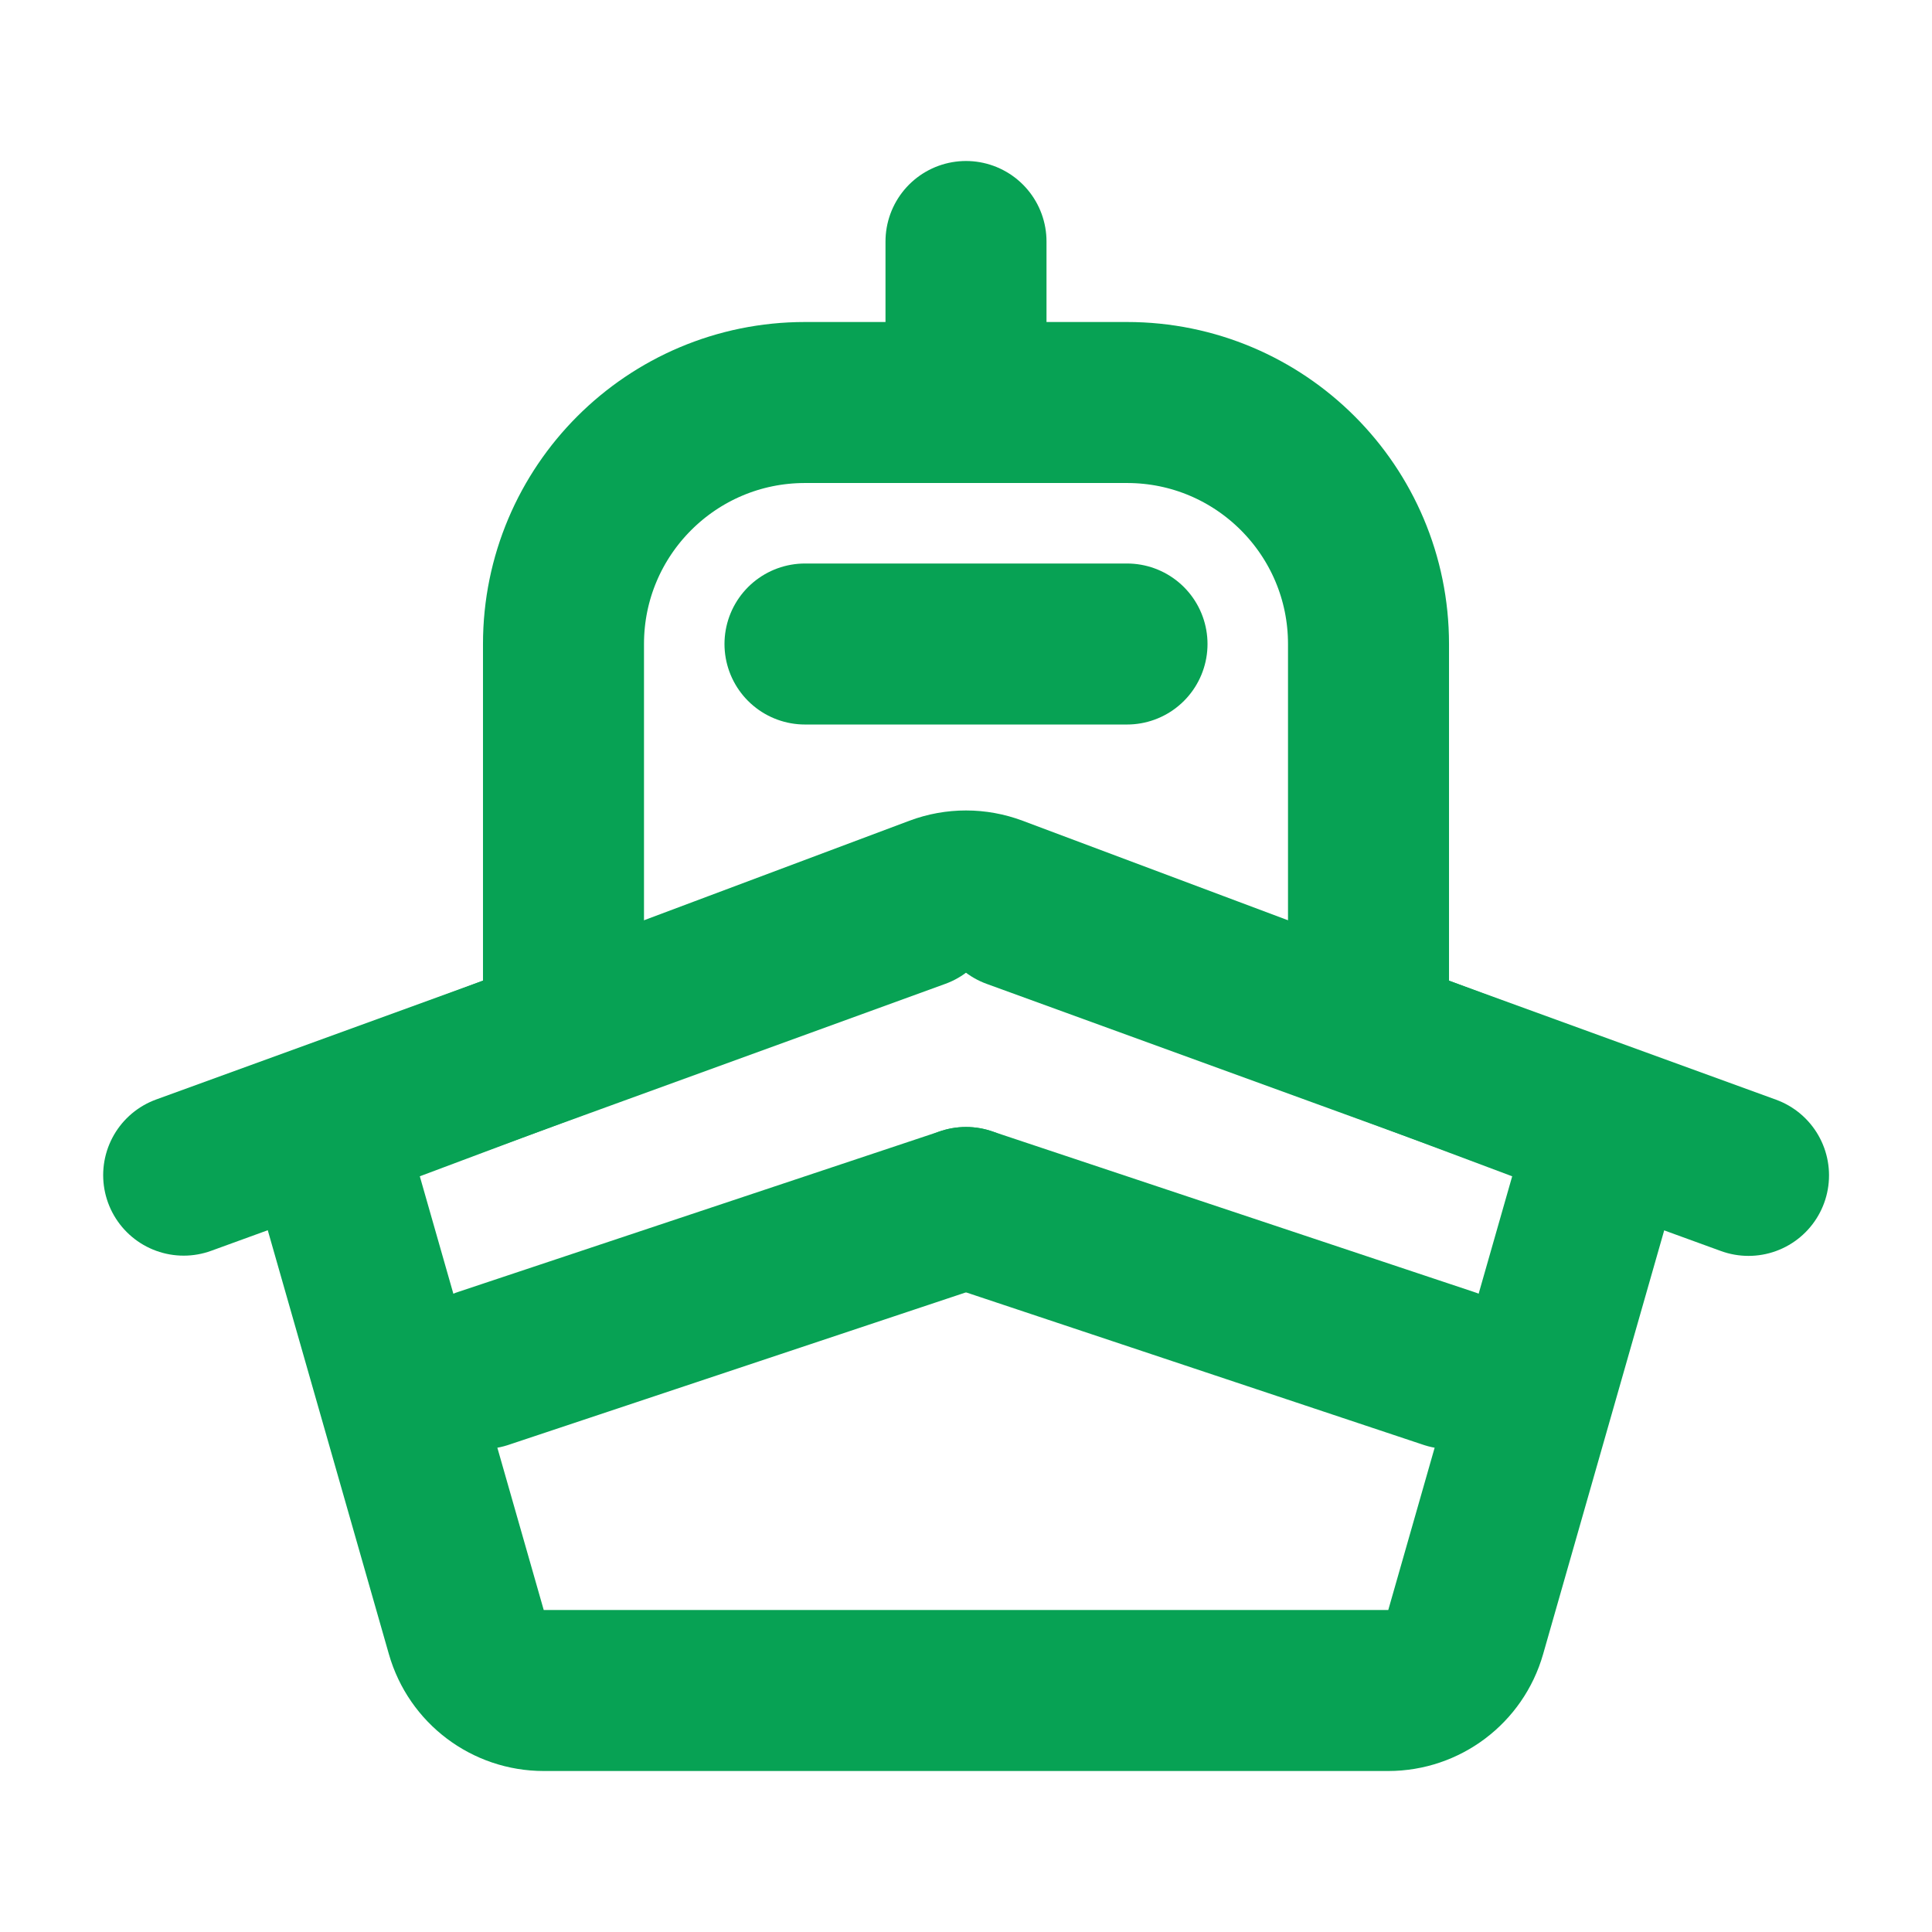 <svg width="71" height="71" viewBox="0 0 71 71" fill="none" xmlns="http://www.w3.org/2000/svg">
<rect width="71" height="71" fill="white"/>
<path d="M20.708 23.667C20.708 18.765 24.682 14.792 29.583 14.792H41.417C46.318 14.792 50.292 18.765 50.292 23.667V38.458L20.708 38.458L20.708 23.667Z" stroke="#07A254" stroke-width="5.917"/>
<path d="M14.389 40.458L34.461 32.931C35.131 32.68 35.869 32.68 36.539 32.931L56.611 40.458C58.054 41 58.84 42.559 58.417 44.041L53.863 59.979C53.5 61.249 52.339 62.125 51.018 62.125H19.981C18.661 62.125 17.5 61.249 17.137 59.979L12.583 44.041C12.159 42.559 12.945 41 14.389 40.458Z" fill="white" stroke="#07A254" stroke-width="5.917" stroke-linecap="round"/>
<line x1="33.731" y1="33.375" x2="6.75" y2="43.186" stroke="#07A254" stroke-width="5.917" stroke-linecap="round"/>
<line x1="2.958" y1="-2.958" x2="31.668" y2="-2.958" transform="matrix(0.94 0.342 0.342 -0.94 35.5 29.583)" stroke="#07A254" stroke-width="5.917" stroke-linecap="round"/>
<line x1="35.5" y1="8.875" x2="35.5" y2="11.833" stroke="#07A254" stroke-width="5.917" stroke-linecap="round"/>
<line x1="29.583" y1="23.667" x2="41.417" y2="23.667" stroke="#07A254" stroke-width="5.917" stroke-linecap="round"/>
<path d="M35.5 44.375L17.75 50.292" stroke="#07A254" stroke-width="5.917" stroke-linecap="round"/>
<path d="M35.5 44.375L53.25 50.292" stroke="#07A254" stroke-width="5.917" stroke-linecap="round"/>
</svg>
